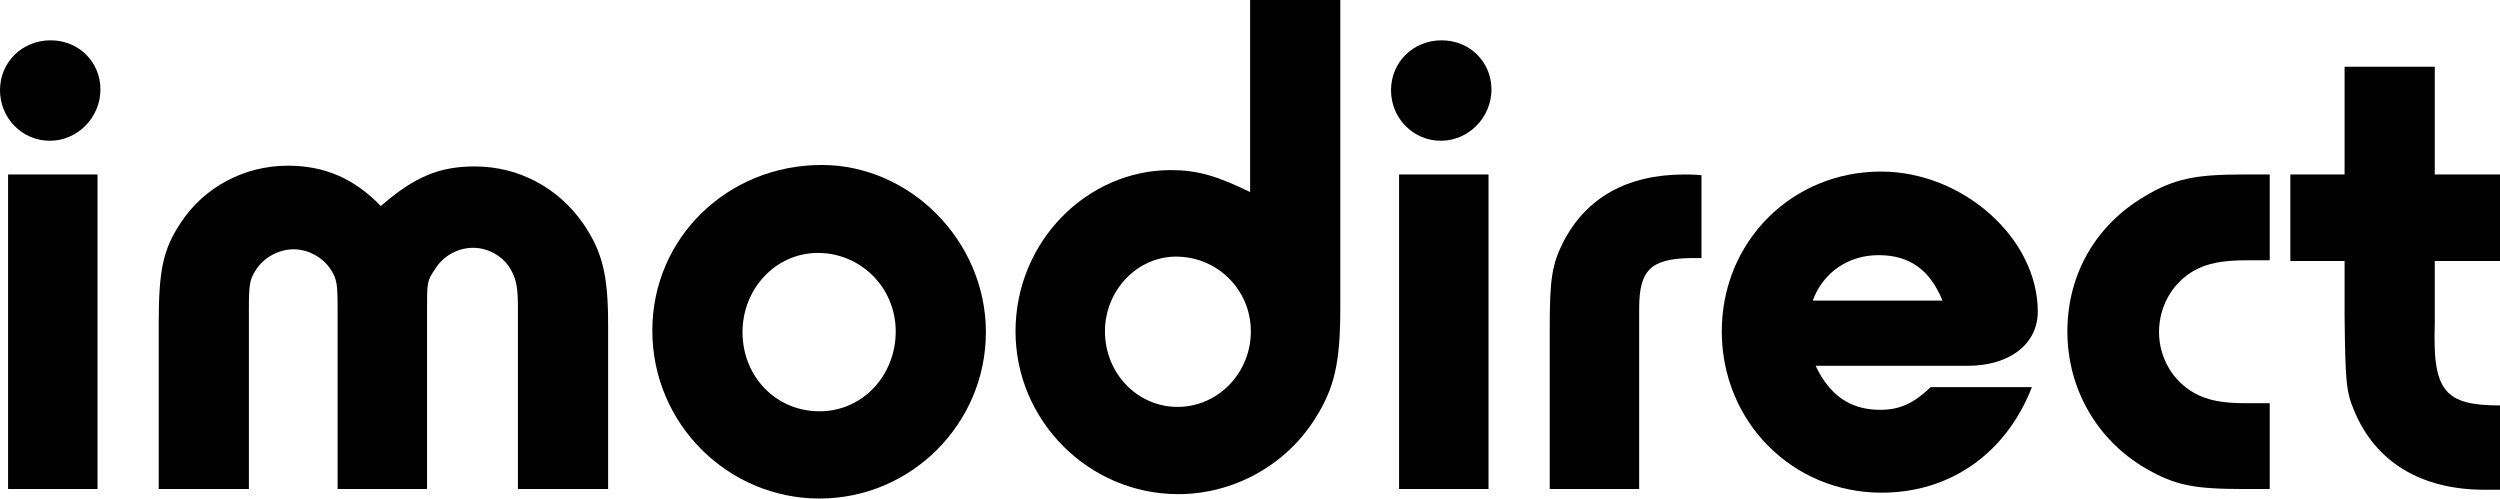 <svg xmlns="http://www.w3.org/2000/svg" id="Calque_2" viewBox="0 0 6520.89 1300.35"><g id="Calque_1-2" data-name="Calque_1"><path d="M262,233.31c0,72.7-59.3,133.84-131.96,133.84S0,307.93,0,235.22,57.38,105.18,131.95,105.18s130.05,57.42,130.05,128.13M254.38,1275.53H21.07V455.13h233.31v820.4Z"></path><path d="M1350.93,1275.53v-472.37c0-51.67-3.79-72.67-17.2-97.53-19.08-36.31-59.22-59.26-99.44-59.26s-78.33,21.07-99.4,55.43c-21.03,30.57-21.03,34.4-21.03,105.18v468.54h-233.31v-470.45c0-65.04-1.92-76.5-17.23-101.35-20.99-32.48-59.22-53.47-97.52-53.47s-78.37,20.99-99.36,55.39c-15.36,24.86-17.28,36.32-17.28,101.35v468.54h-235.15v-432.23c0-139.58,11.45-193.05,57.3-261.96,61.21-93.73,166.39-149.12,279.2-149.12,95.61,0,172.14,32.48,242.89,105.18,87.95-76.53,153.02-103.27,244.76-103.27,114.72,0,217.99,55.39,283.03,149.12,49.68,72.7,65,133.84,65,261.96v430.31h-235.26Z"></path><path d="M2571.56,866.25c0,239.06-195.01,434.1-434.06,434.1s-436.01-195.05-436.01-437.93,197-432.11,441.76-432.11c231.36,0,428.32,198.8,428.32,435.94M1936.74,866.25c0,116.64,87.91,206.57,200.75,206.57s198.88-93.77,198.88-208.49-91.85-204.58-202.7-204.58-196.92,93.69-196.92,206.5"></path><path d="M3495.94,805.07c0,141.53-15.29,208.49-66.92,288.74-76.49,120.47-212.24,195.08-355.65,195.08-233.31,0-424.52-191.25-424.52-424.56s185.47-420.66,405.37-420.66c68.83,0,120.5,15.28,206.54,57.31V0h235.19v805.07ZM2882.11,864.33c0,109.01,84.12,197,189.33,197s191.22-87.98,191.22-197-87.95-195.01-195.05-195.01c-101.39,0-185.51,87.99-185.51,195.01"></path><path d="M3890.26,233.31c0,72.7-59.26,133.84-131.95,133.84s-130.04-59.22-130.04-131.92,57.38-130.04,131.96-130.04,130.04,57.42,130.04,128.13M3882.57,1275.53h-233.27V455.13h233.27v820.4Z"></path><path d="M4042.24,1275.53v-418.82c0-128.13,5.75-166.36,34.47-223.66,59.26-116.67,166.36-177.92,317.39-177.92,9.58,0,24.86,0,43.97,1.91v216.11h-28.65c-105.22,1.88-133.87,32.48-133.87,131.92v470.45h-233.31Z"></path><path d="M5299.97,1009.73c-66.99,172.07-212.28,275.33-392.04,275.33-233.31,0-416.9-185.54-416.9-420.73s183.59-416.82,414.99-416.82c214.12,0,409.24,173.98,409.24,365.23,0,84.19-72.7,141.46-183.63,141.46h-395.8c36.35,76.57,89.9,114.76,168.31,114.76,51.6,0,87.95-17.2,131.92-59.22h263.92ZM5066.66,784.08c-32.52-80.36-86.07-118.55-166.39-118.55s-145.36,45.85-172.06,118.55h338.45Z"></path><path d="M5853.33,1275.53c-131.92,0-179.76-9.58-256.22-53.59-128.13-74.54-204.66-208.37-204.66-357.61s74.65-277.25,200.83-351.78c76.46-45.93,131.92-57.42,256.25-57.42h70.75v223.77h-59.29c-63.12,0-103.31,7.62-137.7,26.74-57.38,32.52-91.78,93.73-91.78,160.61s36.31,128.09,91.78,158.77c34.4,19.11,72.66,26.74,135.75,26.74h61.25v223.77h-66.96Z"></path><path d="M6480.79,1277.44c-166.43,0-284.98-72.7-340.41-206.57-21.03-49.68-22.94-76.53-24.86-248.6v-141.46h-141.5v-225.69h141.5V174.05h235.23v281.08h170.15v225.69h-170.15v164.4c-5.74,174.05,24.82,212.32,170.15,212.32v219.91h-40.11Z"></path></g></svg>